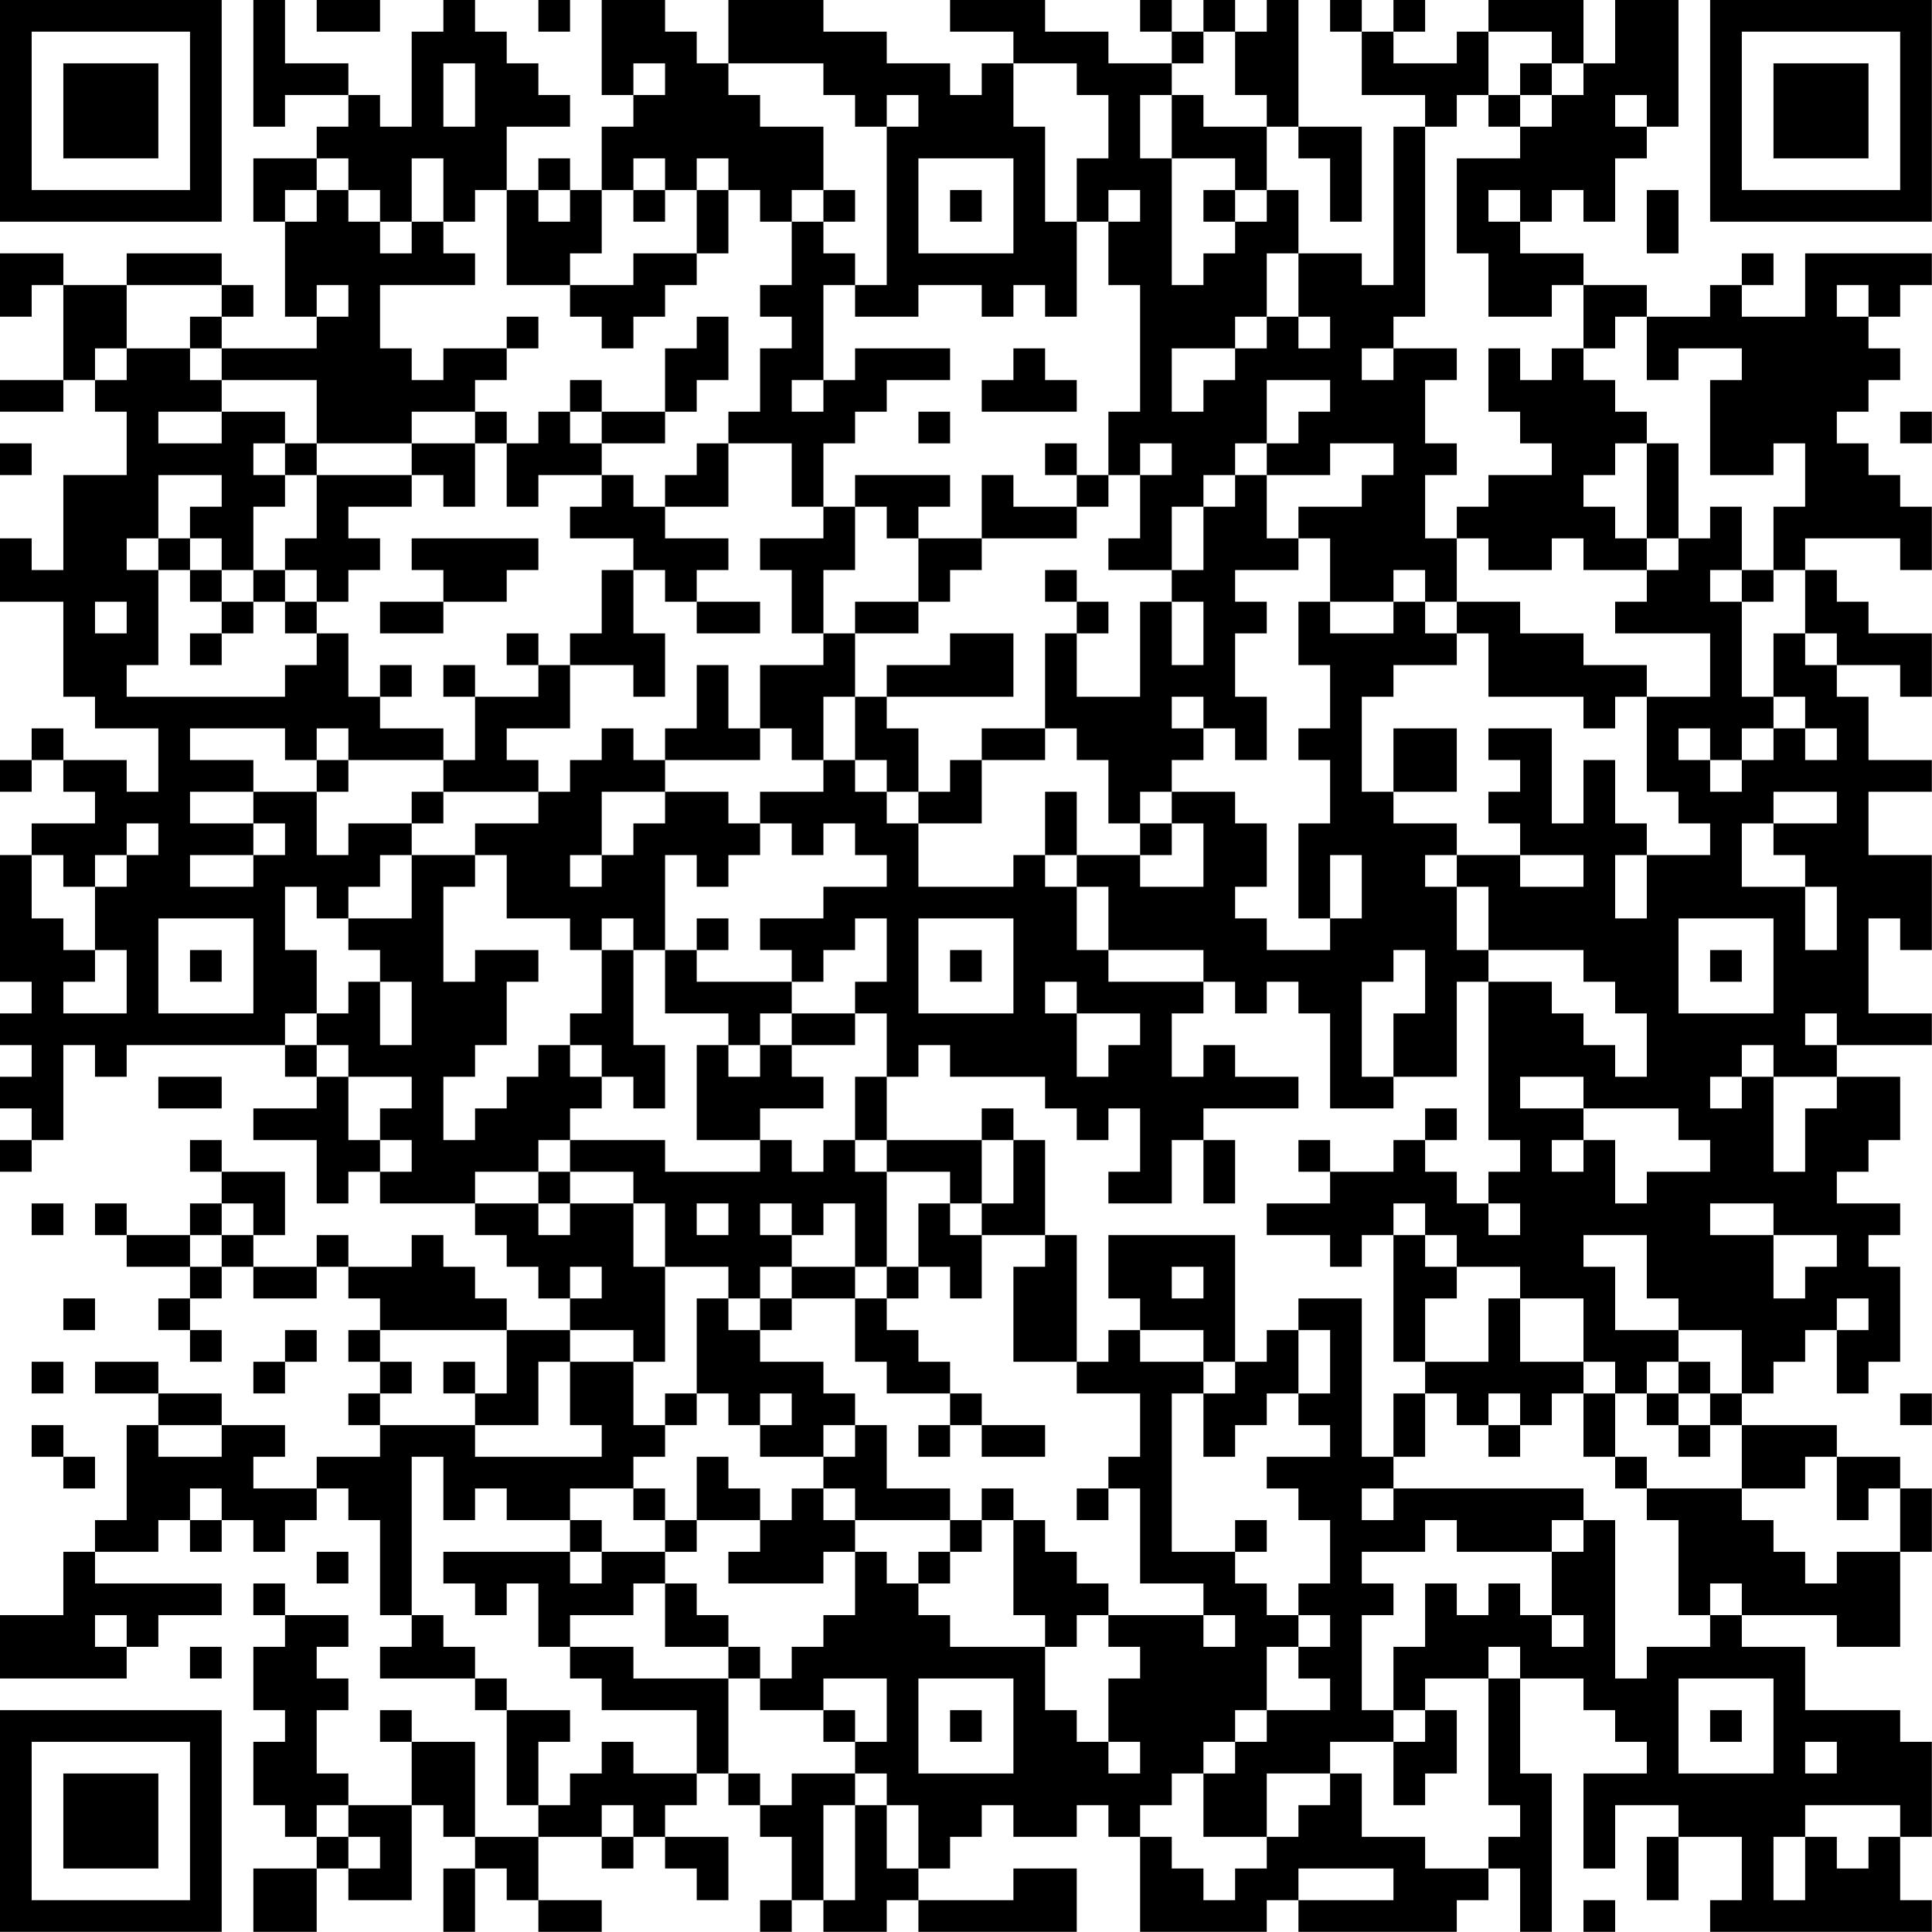 <?xml version="1.0" encoding="UTF-8"?>
<svg xmlns="http://www.w3.org/2000/svg" version="1.1" width="250" height="250" viewBox="0 0 250 250"><rect x="0" y="0" width="250" height="250" fill="#ffffff"/><g transform="scale(4.098)"><g transform="translate(0,0)"><path fill-rule="evenodd" d="M8 0L8 4L9 4L9 3L11 3L11 4L10 4L10 5L8 5L8 7L9 7L9 10L10 10L10 11L7 11L7 10L8 10L8 9L7 9L7 8L4 8L4 9L2 9L2 8L0 8L0 10L1 10L1 9L2 9L2 12L0 12L0 13L2 13L2 12L3 12L3 13L4 13L4 15L2 15L2 18L1 18L1 17L0 17L0 19L2 19L2 22L3 22L3 23L5 23L5 25L4 25L4 24L2 24L2 23L1 23L1 24L0 24L0 25L1 25L1 24L2 24L2 25L3 25L3 26L1 26L1 27L0 27L0 31L1 31L1 32L0 32L0 33L1 33L1 34L0 34L0 35L1 35L1 36L0 36L0 37L1 37L1 36L2 36L2 33L3 33L3 34L4 34L4 33L9 33L9 34L10 34L10 35L8 35L8 36L10 36L10 38L11 38L11 37L12 37L12 38L15 38L15 39L16 39L16 40L17 40L17 41L18 41L18 42L16 42L16 41L15 41L15 40L14 40L14 39L13 39L13 40L11 40L11 39L10 39L10 40L8 40L8 39L9 39L9 37L7 37L7 36L6 36L6 37L7 37L7 38L6 38L6 39L4 39L4 38L3 38L3 39L4 39L4 40L6 40L6 41L5 41L5 42L6 42L6 43L7 43L7 42L6 42L6 41L7 41L7 40L8 40L8 41L10 41L10 40L11 40L11 41L12 41L12 42L11 42L11 43L12 43L12 44L11 44L11 45L12 45L12 46L10 46L10 47L8 47L8 46L9 46L9 45L7 45L7 44L5 44L5 43L3 43L3 44L5 44L5 45L4 45L4 48L3 48L3 49L2 49L2 51L0 51L0 53L4 53L4 52L5 52L5 51L7 51L7 50L3 50L3 49L5 49L5 48L6 48L6 49L7 49L7 48L8 48L8 49L9 49L9 48L10 48L10 47L11 47L11 48L12 48L12 51L13 51L13 52L12 52L12 53L15 53L15 54L16 54L16 57L17 57L17 58L15 58L15 55L13 55L13 54L12 54L12 55L13 55L13 57L11 57L11 56L10 56L10 54L11 54L11 53L10 53L10 52L11 52L11 51L9 51L9 50L8 50L8 51L9 51L9 52L8 52L8 54L9 54L9 55L8 55L8 57L9 57L9 58L10 58L10 59L8 59L8 61L10 61L10 59L11 59L11 60L13 60L13 57L14 57L14 58L15 58L15 59L14 59L14 61L15 61L15 59L16 59L16 60L17 60L17 61L19 61L19 60L17 60L17 58L19 58L19 59L20 59L20 58L21 58L21 59L22 59L22 60L23 60L23 58L21 58L21 57L22 57L22 56L23 56L23 57L24 57L24 58L25 58L25 60L24 60L24 61L25 61L25 60L26 60L26 61L28 61L28 60L29 60L29 61L34 61L34 59L32 59L32 60L29 60L29 59L30 59L30 58L31 58L31 57L32 57L32 58L34 58L34 57L35 57L35 58L36 58L36 61L40 61L40 60L41 60L41 61L46 61L46 60L47 60L47 59L48 59L48 61L49 61L49 56L48 56L48 53L50 53L50 54L51 54L51 55L52 55L52 56L50 56L50 59L51 59L51 57L53 57L53 58L52 58L52 60L53 60L53 58L55 58L55 60L54 60L54 61L61 61L61 60L60 60L60 58L61 58L61 55L60 55L60 54L57 54L57 52L55 52L55 51L58 51L58 52L60 52L60 49L61 49L61 47L60 47L60 46L58 46L58 45L55 45L55 44L56 44L56 43L57 43L57 42L58 42L58 44L59 44L59 43L60 43L60 40L59 40L59 39L60 39L60 38L58 38L58 37L59 37L59 36L60 36L60 34L58 34L58 33L61 33L61 32L59 32L59 29L60 29L60 30L61 30L61 27L59 27L59 25L61 25L61 24L59 24L59 22L58 22L58 21L60 21L60 22L61 22L61 20L59 20L59 19L58 19L58 18L57 18L57 17L60 17L60 18L61 18L61 16L60 16L60 15L59 15L59 14L58 14L58 13L59 13L59 12L60 12L60 11L59 11L59 10L60 10L60 9L61 9L61 8L57 8L57 10L55 10L55 9L56 9L56 8L55 8L55 9L54 9L54 10L52 10L52 9L50 9L50 8L48 8L48 7L49 7L49 6L50 6L50 7L51 7L51 5L52 5L52 4L53 4L53 0L51 0L51 2L50 2L50 0L47 0L47 1L46 1L46 2L44 2L44 1L45 1L45 0L44 0L44 1L43 1L43 0L42 0L42 1L43 1L43 3L45 3L45 4L44 4L44 9L43 9L43 8L41 8L41 6L40 6L40 4L41 4L41 5L42 5L42 7L43 7L43 4L41 4L41 0L40 0L40 1L39 1L39 0L38 0L38 1L37 1L37 0L36 0L36 1L37 1L37 2L35 2L35 1L33 1L33 0L30 0L30 1L32 1L32 2L31 2L31 3L30 3L30 2L28 2L28 1L26 1L26 0L23 0L23 2L22 2L22 1L21 1L21 0L19 0L19 3L20 3L20 4L19 4L19 6L18 6L18 5L17 5L17 6L16 6L16 4L18 4L18 3L17 3L17 2L16 2L16 1L15 1L15 0L14 0L14 1L13 1L13 4L12 4L12 3L11 3L11 2L9 2L9 0ZM10 0L10 1L12 1L12 0ZM17 0L17 1L18 1L18 0ZM38 1L38 2L37 2L37 3L36 3L36 5L37 5L37 9L38 9L38 8L39 8L39 7L40 7L40 6L39 6L39 5L37 5L37 3L38 3L38 4L40 4L40 3L39 3L39 1ZM47 1L47 3L46 3L46 4L45 4L45 10L44 10L44 11L43 11L43 12L44 12L44 11L46 11L46 12L45 12L45 14L46 14L46 15L45 15L45 17L46 17L46 19L45 19L45 18L44 18L44 19L42 19L42 17L41 17L41 16L43 16L43 15L44 15L44 14L42 14L42 15L40 15L40 14L41 14L41 13L42 13L42 12L40 12L40 14L39 14L39 15L38 15L38 16L37 16L37 18L35 18L35 17L36 17L36 15L37 15L37 14L36 14L36 15L35 15L35 13L36 13L36 9L35 9L35 7L36 7L36 6L35 6L35 7L34 7L34 5L35 5L35 3L34 3L34 2L32 2L32 4L33 4L33 7L34 7L34 10L33 10L33 9L32 9L32 10L31 10L31 9L29 9L29 10L27 10L27 9L28 9L28 4L29 4L29 3L28 3L28 4L27 4L27 3L26 3L26 2L23 2L23 3L24 3L24 4L26 4L26 6L25 6L25 7L24 7L24 6L23 6L23 5L22 5L22 6L21 6L21 5L20 5L20 6L19 6L19 8L18 8L18 9L16 9L16 6L15 6L15 7L14 7L14 5L13 5L13 7L12 7L12 6L11 6L11 5L10 5L10 6L9 6L9 7L10 7L10 6L11 6L11 7L12 7L12 8L13 8L13 7L14 7L14 8L15 8L15 9L12 9L12 11L13 11L13 12L14 12L14 11L16 11L16 12L15 12L15 13L13 13L13 14L10 14L10 12L7 12L7 11L6 11L6 10L7 10L7 9L4 9L4 11L3 11L3 12L4 12L4 11L6 11L6 12L7 12L7 13L5 13L5 14L7 14L7 13L9 13L9 14L8 14L8 15L9 15L9 16L8 16L8 18L7 18L7 17L6 17L6 16L7 16L7 15L5 15L5 17L4 17L4 18L5 18L5 21L4 21L4 22L9 22L9 21L10 21L10 20L11 20L11 22L12 22L12 23L14 23L14 24L11 24L11 23L10 23L10 24L9 24L9 23L6 23L6 24L8 24L8 25L6 25L6 26L8 26L8 27L6 27L6 28L8 28L8 27L9 27L9 26L8 26L8 25L10 25L10 27L11 27L11 26L13 26L13 27L12 27L12 28L11 28L11 29L10 29L10 28L9 28L9 30L10 30L10 32L9 32L9 33L10 33L10 34L11 34L11 36L12 36L12 37L13 37L13 36L12 36L12 35L13 35L13 34L11 34L11 33L10 33L10 32L11 32L11 31L12 31L12 33L13 33L13 31L12 31L12 30L11 30L11 29L13 29L13 27L15 27L15 28L14 28L14 31L15 31L15 30L17 30L17 31L16 31L16 33L15 33L15 34L14 34L14 36L15 36L15 35L16 35L16 34L17 34L17 33L18 33L18 34L19 34L19 35L18 35L18 36L17 36L17 37L15 37L15 38L17 38L17 39L18 39L18 38L20 38L20 40L21 40L21 43L20 43L20 42L18 42L18 43L17 43L17 45L15 45L15 44L16 44L16 42L12 42L12 43L13 43L13 44L12 44L12 45L15 45L15 46L19 46L19 45L18 45L18 43L20 43L20 45L21 45L21 46L20 46L20 47L18 47L18 48L16 48L16 47L15 47L15 48L14 48L14 46L13 46L13 51L14 51L14 52L15 52L15 53L16 53L16 54L18 54L18 55L17 55L17 57L18 57L18 56L19 56L19 55L20 55L20 56L22 56L22 54L19 54L19 53L18 53L18 52L20 52L20 53L23 53L23 56L24 56L24 57L25 57L25 56L27 56L27 57L26 57L26 60L27 60L27 57L28 57L28 59L29 59L29 57L28 57L28 56L27 56L27 55L28 55L28 53L26 53L26 54L24 54L24 53L25 53L25 52L26 52L26 51L27 51L27 49L28 49L28 50L29 50L29 51L30 51L30 52L33 52L33 54L34 54L34 55L35 55L35 56L36 56L36 55L35 55L35 53L36 53L36 52L35 52L35 51L38 51L38 52L39 52L39 51L38 51L38 50L36 50L36 47L35 47L35 46L36 46L36 44L34 44L34 43L35 43L35 42L36 42L36 43L38 43L38 44L37 44L37 49L39 49L39 50L40 50L40 51L41 51L41 52L40 52L40 54L39 54L39 55L38 55L38 56L37 56L37 57L36 57L36 58L37 58L37 59L38 59L38 60L39 60L39 59L40 59L40 58L41 58L41 57L42 57L42 56L43 56L43 58L45 58L45 59L47 59L47 58L48 58L48 57L47 57L47 53L48 53L48 52L47 52L47 53L45 53L45 54L44 54L44 52L45 52L45 50L46 50L46 51L47 51L47 50L48 50L48 51L49 51L49 52L50 52L50 51L49 51L49 49L50 49L50 48L51 48L51 53L52 53L52 52L54 52L54 51L55 51L55 50L54 50L54 51L53 51L53 48L52 48L52 47L55 47L55 48L56 48L56 49L57 49L57 50L58 50L58 49L60 49L60 47L59 47L59 48L58 48L58 46L57 46L57 47L55 47L55 45L54 45L54 44L55 44L55 42L53 42L53 41L52 41L52 39L50 39L50 40L51 40L51 42L53 42L53 43L52 43L52 44L51 44L51 43L50 43L50 41L48 41L48 40L46 40L46 39L45 39L45 38L44 38L44 39L43 39L43 40L42 40L42 39L40 39L40 38L42 38L42 37L44 37L44 36L45 36L45 37L46 37L46 38L47 38L47 39L48 39L48 38L47 38L47 37L48 37L48 36L47 36L47 31L49 31L49 32L50 32L50 33L51 33L51 34L52 34L52 32L51 32L51 31L50 31L50 30L47 30L47 28L46 28L46 27L48 27L48 28L50 28L50 27L48 27L48 26L47 26L47 25L48 25L48 24L47 24L47 23L49 23L49 26L50 26L50 24L51 24L51 26L52 26L52 27L51 27L51 29L52 29L52 27L54 27L54 26L53 26L53 25L52 25L52 22L54 22L54 20L51 20L51 19L52 19L52 18L53 18L53 17L54 17L54 16L55 16L55 18L54 18L54 19L55 19L55 22L56 22L56 23L55 23L55 24L54 24L54 23L53 23L53 24L54 24L54 25L55 25L55 24L56 24L56 23L57 23L57 24L58 24L58 23L57 23L57 22L56 22L56 20L57 20L57 21L58 21L58 20L57 20L57 18L56 18L56 16L57 16L57 14L56 14L56 15L54 15L54 12L55 12L55 11L53 11L53 12L52 12L52 10L51 10L51 11L50 11L50 9L49 9L49 10L47 10L47 8L46 8L46 5L48 5L48 4L49 4L49 3L50 3L50 2L49 2L49 1ZM14 2L14 4L15 4L15 2ZM20 2L20 3L21 3L21 2ZM48 2L48 3L47 3L47 4L48 4L48 3L49 3L49 2ZM51 3L51 4L52 4L52 3ZM29 5L29 8L32 8L32 5ZM17 6L17 7L18 7L18 6ZM20 6L20 7L21 7L21 6ZM22 6L22 8L20 8L20 9L18 9L18 10L19 10L19 11L20 11L20 10L21 10L21 9L22 9L22 8L23 8L23 6ZM26 6L26 7L25 7L25 9L24 9L24 10L25 10L25 11L24 11L24 13L23 13L23 14L22 14L22 15L21 15L21 16L20 16L20 15L19 15L19 14L21 14L21 13L22 13L22 12L23 12L23 10L22 10L22 11L21 11L21 13L19 13L19 12L18 12L18 13L17 13L17 14L16 14L16 13L15 13L15 14L13 14L13 15L10 15L10 14L9 14L9 15L10 15L10 17L9 17L9 18L8 18L8 19L7 19L7 18L6 18L6 17L5 17L5 18L6 18L6 19L7 19L7 20L6 20L6 21L7 21L7 20L8 20L8 19L9 19L9 20L10 20L10 19L11 19L11 18L12 18L12 17L11 17L11 16L13 16L13 15L14 15L14 16L15 16L15 14L16 14L16 16L17 16L17 15L19 15L19 16L18 16L18 17L20 17L20 18L19 18L19 20L18 20L18 21L17 21L17 20L16 20L16 21L17 21L17 22L15 22L15 21L14 21L14 22L15 22L15 24L14 24L14 25L13 25L13 26L14 26L14 25L17 25L17 26L15 26L15 27L16 27L16 29L18 29L18 30L19 30L19 32L18 32L18 33L19 33L19 34L20 34L20 35L21 35L21 33L20 33L20 30L21 30L21 32L23 32L23 33L22 33L22 36L24 36L24 37L21 37L21 36L18 36L18 37L17 37L17 38L18 38L18 37L20 37L20 38L21 38L21 40L23 40L23 41L22 41L22 44L21 44L21 45L22 45L22 44L23 44L23 45L24 45L24 46L26 46L26 47L25 47L25 48L24 48L24 47L23 47L23 46L22 46L22 48L21 48L21 47L20 47L20 48L21 48L21 49L19 49L19 48L18 48L18 49L14 49L14 50L15 50L15 51L16 51L16 50L17 50L17 52L18 52L18 51L20 51L20 50L21 50L21 52L23 52L23 53L24 53L24 52L23 52L23 51L22 51L22 50L21 50L21 49L22 49L22 48L24 48L24 49L23 49L23 50L26 50L26 49L27 49L27 48L30 48L30 49L29 49L29 50L30 50L30 49L31 49L31 48L32 48L32 51L33 51L33 52L34 52L34 51L35 51L35 50L34 50L34 49L33 49L33 48L32 48L32 47L31 47L31 48L30 48L30 47L28 47L28 45L27 45L27 44L26 44L26 43L24 43L24 42L25 42L25 41L27 41L27 43L28 43L28 44L30 44L30 45L29 45L29 46L30 46L30 45L31 45L31 46L33 46L33 45L31 45L31 44L30 44L30 43L29 43L29 42L28 42L28 41L29 41L29 40L30 40L30 41L31 41L31 39L33 39L33 40L32 40L32 43L34 43L34 39L33 39L33 36L32 36L32 35L31 35L31 36L28 36L28 34L29 34L29 33L30 33L30 34L33 34L33 35L34 35L34 36L35 36L35 35L36 35L36 37L35 37L35 38L37 38L37 36L38 36L38 38L39 38L39 36L38 36L38 35L41 35L41 34L39 34L39 33L38 33L38 34L37 34L37 32L38 32L38 31L39 31L39 32L40 32L40 31L41 31L41 32L42 32L42 35L44 35L44 34L46 34L46 31L47 31L47 30L46 30L46 28L45 28L45 27L46 27L46 26L44 26L44 25L46 25L46 23L44 23L44 25L43 25L43 22L44 22L44 21L46 21L46 20L47 20L47 22L50 22L50 23L51 23L51 22L52 22L52 21L50 21L50 20L48 20L48 19L46 19L46 20L45 20L45 19L44 19L44 20L42 20L42 19L41 19L41 21L42 21L42 23L41 23L41 24L42 24L42 26L41 26L41 29L42 29L42 30L40 30L40 29L39 29L39 28L40 28L40 26L39 26L39 25L37 25L37 24L38 24L38 23L39 23L39 24L40 24L40 22L39 22L39 20L40 20L40 19L39 19L39 18L41 18L41 17L40 17L40 15L39 15L39 16L38 16L38 18L37 18L37 19L36 19L36 22L34 22L34 20L35 20L35 19L34 19L34 18L33 18L33 19L34 19L34 20L33 20L33 23L31 23L31 24L30 24L30 25L29 25L29 23L28 23L28 22L32 22L32 20L30 20L30 21L28 21L28 22L27 22L27 20L29 20L29 19L30 19L30 18L31 18L31 17L34 17L34 16L35 16L35 15L34 15L34 14L33 14L33 15L34 15L34 16L32 16L32 15L31 15L31 17L29 17L29 16L30 16L30 15L27 15L27 16L26 16L26 14L27 14L27 13L28 13L28 12L30 12L30 11L27 11L27 12L26 12L26 9L27 9L27 8L26 8L26 7L27 7L27 6ZM30 6L30 7L31 7L31 6ZM38 6L38 7L39 7L39 6ZM47 6L47 7L48 7L48 6ZM52 6L52 8L53 8L53 6ZM40 8L40 10L39 10L39 11L37 11L37 13L38 13L38 12L39 12L39 11L40 11L40 10L41 10L41 11L42 11L42 10L41 10L41 8ZM10 9L10 10L11 10L11 9ZM58 9L58 10L59 10L59 9ZM16 10L16 11L17 11L17 10ZM32 11L32 12L31 12L31 13L34 13L34 12L33 12L33 11ZM47 11L47 13L48 13L48 14L49 14L49 15L47 15L47 16L46 16L46 17L47 17L47 18L49 18L49 17L50 17L50 18L52 18L52 17L53 17L53 14L52 14L52 13L51 13L51 12L50 12L50 11L49 11L49 12L48 12L48 11ZM25 12L25 13L26 13L26 12ZM18 13L18 14L19 14L19 13ZM29 13L29 14L30 14L30 13ZM60 13L60 14L61 14L61 13ZM0 14L0 15L1 15L1 14ZM23 14L23 16L21 16L21 17L23 17L23 18L22 18L22 19L21 19L21 18L20 18L20 20L21 20L21 22L20 22L20 21L18 21L18 23L16 23L16 24L17 24L17 25L18 25L18 24L19 24L19 23L20 23L20 24L21 24L21 25L19 25L19 27L18 27L18 28L19 28L19 27L20 27L20 26L21 26L21 25L23 25L23 26L24 26L24 27L23 27L23 28L22 28L22 27L21 27L21 30L22 30L22 31L25 31L25 32L24 32L24 33L23 33L23 34L24 34L24 33L25 33L25 34L26 34L26 35L24 35L24 36L25 36L25 37L26 37L26 36L27 36L27 37L28 37L28 40L27 40L27 38L26 38L26 39L25 39L25 38L24 38L24 39L25 39L25 40L24 40L24 41L23 41L23 42L24 42L24 41L25 41L25 40L27 40L27 41L28 41L28 40L29 40L29 38L30 38L30 39L31 39L31 38L32 38L32 36L31 36L31 38L30 38L30 37L28 37L28 36L27 36L27 34L28 34L28 32L27 32L27 31L28 31L28 29L27 29L27 30L26 30L26 31L25 31L25 30L24 30L24 29L26 29L26 28L28 28L28 27L27 27L27 26L26 26L26 27L25 27L25 26L24 26L24 25L26 25L26 24L27 24L27 25L28 25L28 26L29 26L29 28L32 28L32 27L33 27L33 28L34 28L34 30L35 30L35 31L38 31L38 30L35 30L35 28L34 28L34 27L36 27L36 28L38 28L38 26L37 26L37 25L36 25L36 26L35 26L35 24L34 24L34 23L33 23L33 24L31 24L31 26L29 26L29 25L28 25L28 24L27 24L27 22L26 22L26 24L25 24L25 23L24 23L24 21L26 21L26 20L27 20L27 19L29 19L29 17L28 17L28 16L27 16L27 18L26 18L26 20L25 20L25 18L24 18L24 17L26 17L26 16L25 16L25 14ZM51 14L51 15L50 15L50 16L51 16L51 17L52 17L52 14ZM13 17L13 18L14 18L14 19L12 19L12 20L14 20L14 19L16 19L16 18L17 18L17 17ZM9 18L9 19L10 19L10 18ZM55 18L55 19L56 19L56 18ZM3 19L3 20L4 20L4 19ZM22 19L22 20L24 20L24 19ZM37 19L37 21L38 21L38 19ZM12 21L12 22L13 22L13 21ZM22 21L22 23L21 23L21 24L24 24L24 23L23 23L23 21ZM37 22L37 23L38 23L38 22ZM10 24L10 25L11 25L11 24ZM33 25L33 27L34 27L34 25ZM56 25L56 26L55 26L55 28L57 28L57 30L58 30L58 28L57 28L57 27L56 27L56 26L58 26L58 25ZM4 26L4 27L3 27L3 28L2 28L2 27L1 27L1 29L2 29L2 30L3 30L3 31L2 31L2 32L4 32L4 30L3 30L3 28L4 28L4 27L5 27L5 26ZM36 26L36 27L37 27L37 26ZM42 27L42 29L43 29L43 27ZM5 29L5 32L8 32L8 29ZM19 29L19 30L20 30L20 29ZM22 29L22 30L23 30L23 29ZM29 29L29 32L32 32L32 29ZM53 29L53 32L56 32L56 29ZM6 30L6 31L7 31L7 30ZM30 30L30 31L31 31L31 30ZM44 30L44 31L43 31L43 34L44 34L44 32L45 32L45 30ZM54 30L54 31L55 31L55 30ZM33 31L33 32L34 32L34 34L35 34L35 33L36 33L36 32L34 32L34 31ZM25 32L25 33L27 33L27 32ZM57 32L57 33L58 33L58 32ZM55 33L55 34L54 34L54 35L55 35L55 34L56 34L56 37L57 37L57 35L58 35L58 34L56 34L56 33ZM5 34L5 35L7 35L7 34ZM48 34L48 35L50 35L50 36L49 36L49 37L50 37L50 36L51 36L51 38L52 38L52 37L54 37L54 36L53 36L53 35L50 35L50 34ZM45 35L45 36L46 36L46 35ZM41 36L41 37L42 37L42 36ZM1 38L1 39L2 39L2 38ZM7 38L7 39L6 39L6 40L7 40L7 39L8 39L8 38ZM22 38L22 39L23 39L23 38ZM54 38L54 39L56 39L56 41L57 41L57 40L58 40L58 39L56 39L56 38ZM35 39L35 41L36 41L36 42L38 42L38 43L39 43L39 44L38 44L38 46L39 46L39 45L40 45L40 44L41 44L41 45L42 45L42 46L40 46L40 47L41 47L41 48L42 48L42 50L41 50L41 51L42 51L42 52L41 52L41 53L42 53L42 54L40 54L40 55L39 55L39 56L38 56L38 58L40 58L40 56L42 56L42 55L44 55L44 57L45 57L45 56L46 56L46 54L45 54L45 55L44 55L44 54L43 54L43 51L44 51L44 50L43 50L43 49L45 49L45 48L46 48L46 49L49 49L49 48L50 48L50 47L44 47L44 46L45 46L45 44L46 44L46 45L47 45L47 46L48 46L48 45L49 45L49 44L50 44L50 46L51 46L51 47L52 47L52 46L51 46L51 44L50 44L50 43L48 43L48 41L47 41L47 43L45 43L45 41L46 41L46 40L45 40L45 39L44 39L44 43L45 43L45 44L44 44L44 46L43 46L43 41L41 41L41 42L40 42L40 43L39 43L39 39ZM18 40L18 41L19 41L19 40ZM37 40L37 41L38 41L38 40ZM2 41L2 42L3 42L3 41ZM58 41L58 42L59 42L59 41ZM9 42L9 43L8 43L8 44L9 44L9 43L10 43L10 42ZM41 42L41 44L42 44L42 42ZM1 43L1 44L2 44L2 43ZM14 43L14 44L15 44L15 43ZM53 43L53 44L52 44L52 45L53 45L53 46L54 46L54 45L53 45L53 44L54 44L54 43ZM24 44L24 45L25 45L25 44ZM47 44L47 45L48 45L48 44ZM60 44L60 45L61 45L61 44ZM1 45L1 46L2 46L2 47L3 47L3 46L2 46L2 45ZM5 45L5 46L7 46L7 45ZM26 45L26 46L27 46L27 45ZM6 47L6 48L7 48L7 47ZM26 47L26 48L27 48L27 47ZM34 47L34 48L35 48L35 47ZM43 47L43 48L44 48L44 47ZM39 48L39 49L40 49L40 48ZM10 49L10 50L11 50L11 49ZM18 49L18 50L19 50L19 49ZM3 51L3 52L4 52L4 51ZM6 52L6 53L7 53L7 52ZM29 53L29 56L32 56L32 53ZM53 53L53 56L56 56L56 53ZM26 54L26 55L27 55L27 54ZM30 54L30 55L31 55L31 54ZM54 54L54 55L55 55L55 54ZM57 55L57 56L58 56L58 55ZM10 57L10 58L11 58L11 59L12 59L12 58L11 58L11 57ZM19 57L19 58L20 58L20 57ZM57 57L57 58L56 58L56 60L57 60L57 58L58 58L58 59L59 59L59 58L60 58L60 57ZM41 59L41 60L44 60L44 59ZM50 60L50 61L51 61L51 60ZM0 0L0 7L7 7L7 0ZM1 1L1 6L6 6L6 1ZM2 2L2 5L5 5L5 2ZM54 0L54 7L61 7L61 0ZM55 1L55 6L60 6L60 1ZM56 2L56 5L59 5L59 2ZM0 54L0 61L7 61L7 54ZM1 55L1 60L6 60L6 55ZM2 56L2 59L5 59L5 56Z" fill="#000000"/></g></g></svg>
